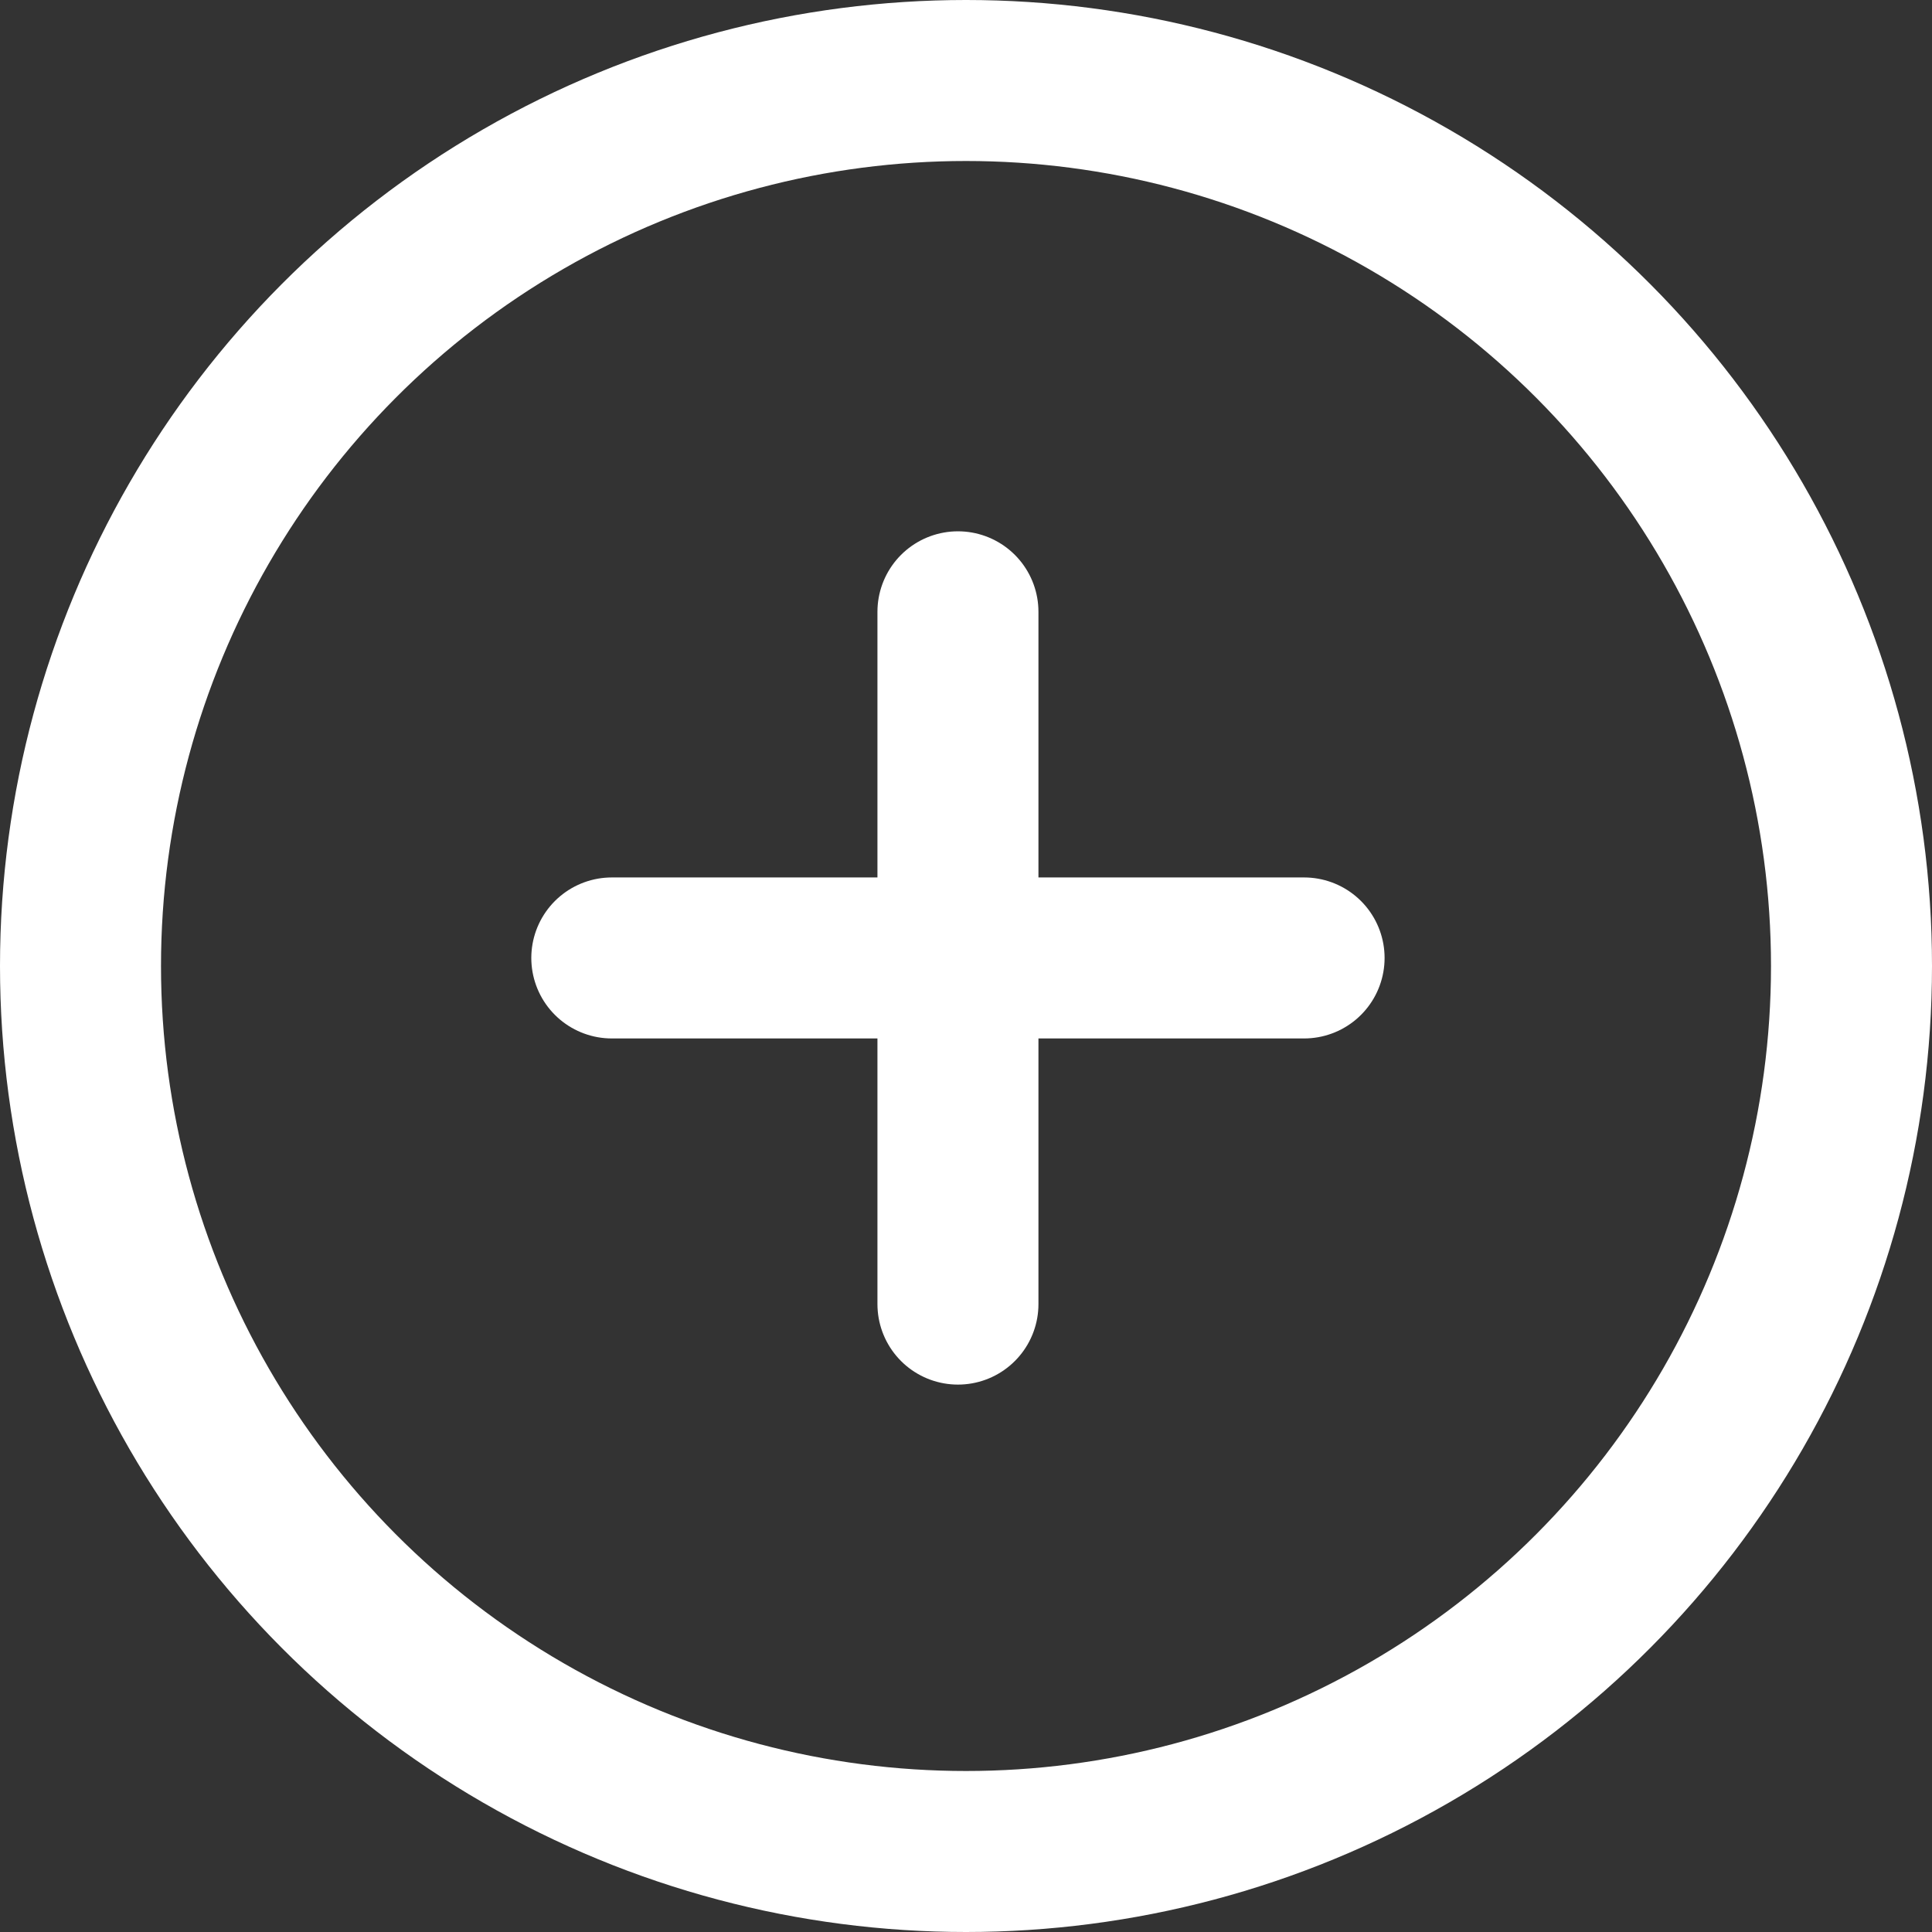 <svg xmlns="http://www.w3.org/2000/svg" width="24" height="24" viewBox="0 0 24 24">
  <rect x="0" y="0" width="24" height="24" fill="#333333" stroke="none"/>
  <g id="Component_33_20" data-name="Component 33 – 20" transform="translate(1 1)">
    <g id="Group_3854" data-name="Group 3854">
      <circle id="Ellipse_22" data-name="Ellipse 22" cx="11" cy="11" r="11" fill="none" stroke="#fff" stroke-linecap="round" stroke-linejoin="round" stroke-width="2"/>
    </g>
    <g id="Group_3892" data-name="Group 3892" transform="translate(6.6 10.9) rotate(-45)">
      <line id="Line_50" data-name="Line 50" x2="6.081" y2="6.081" fill="none" stroke="#fff" stroke-linecap="round" stroke-width="2"/>
      <line id="Line_51" data-name="Line 51" x1="6.081" y2="6.081" fill="none" stroke="#fff" stroke-linecap="round" stroke-width="2"/>
    </g>
  </g>
</svg>
